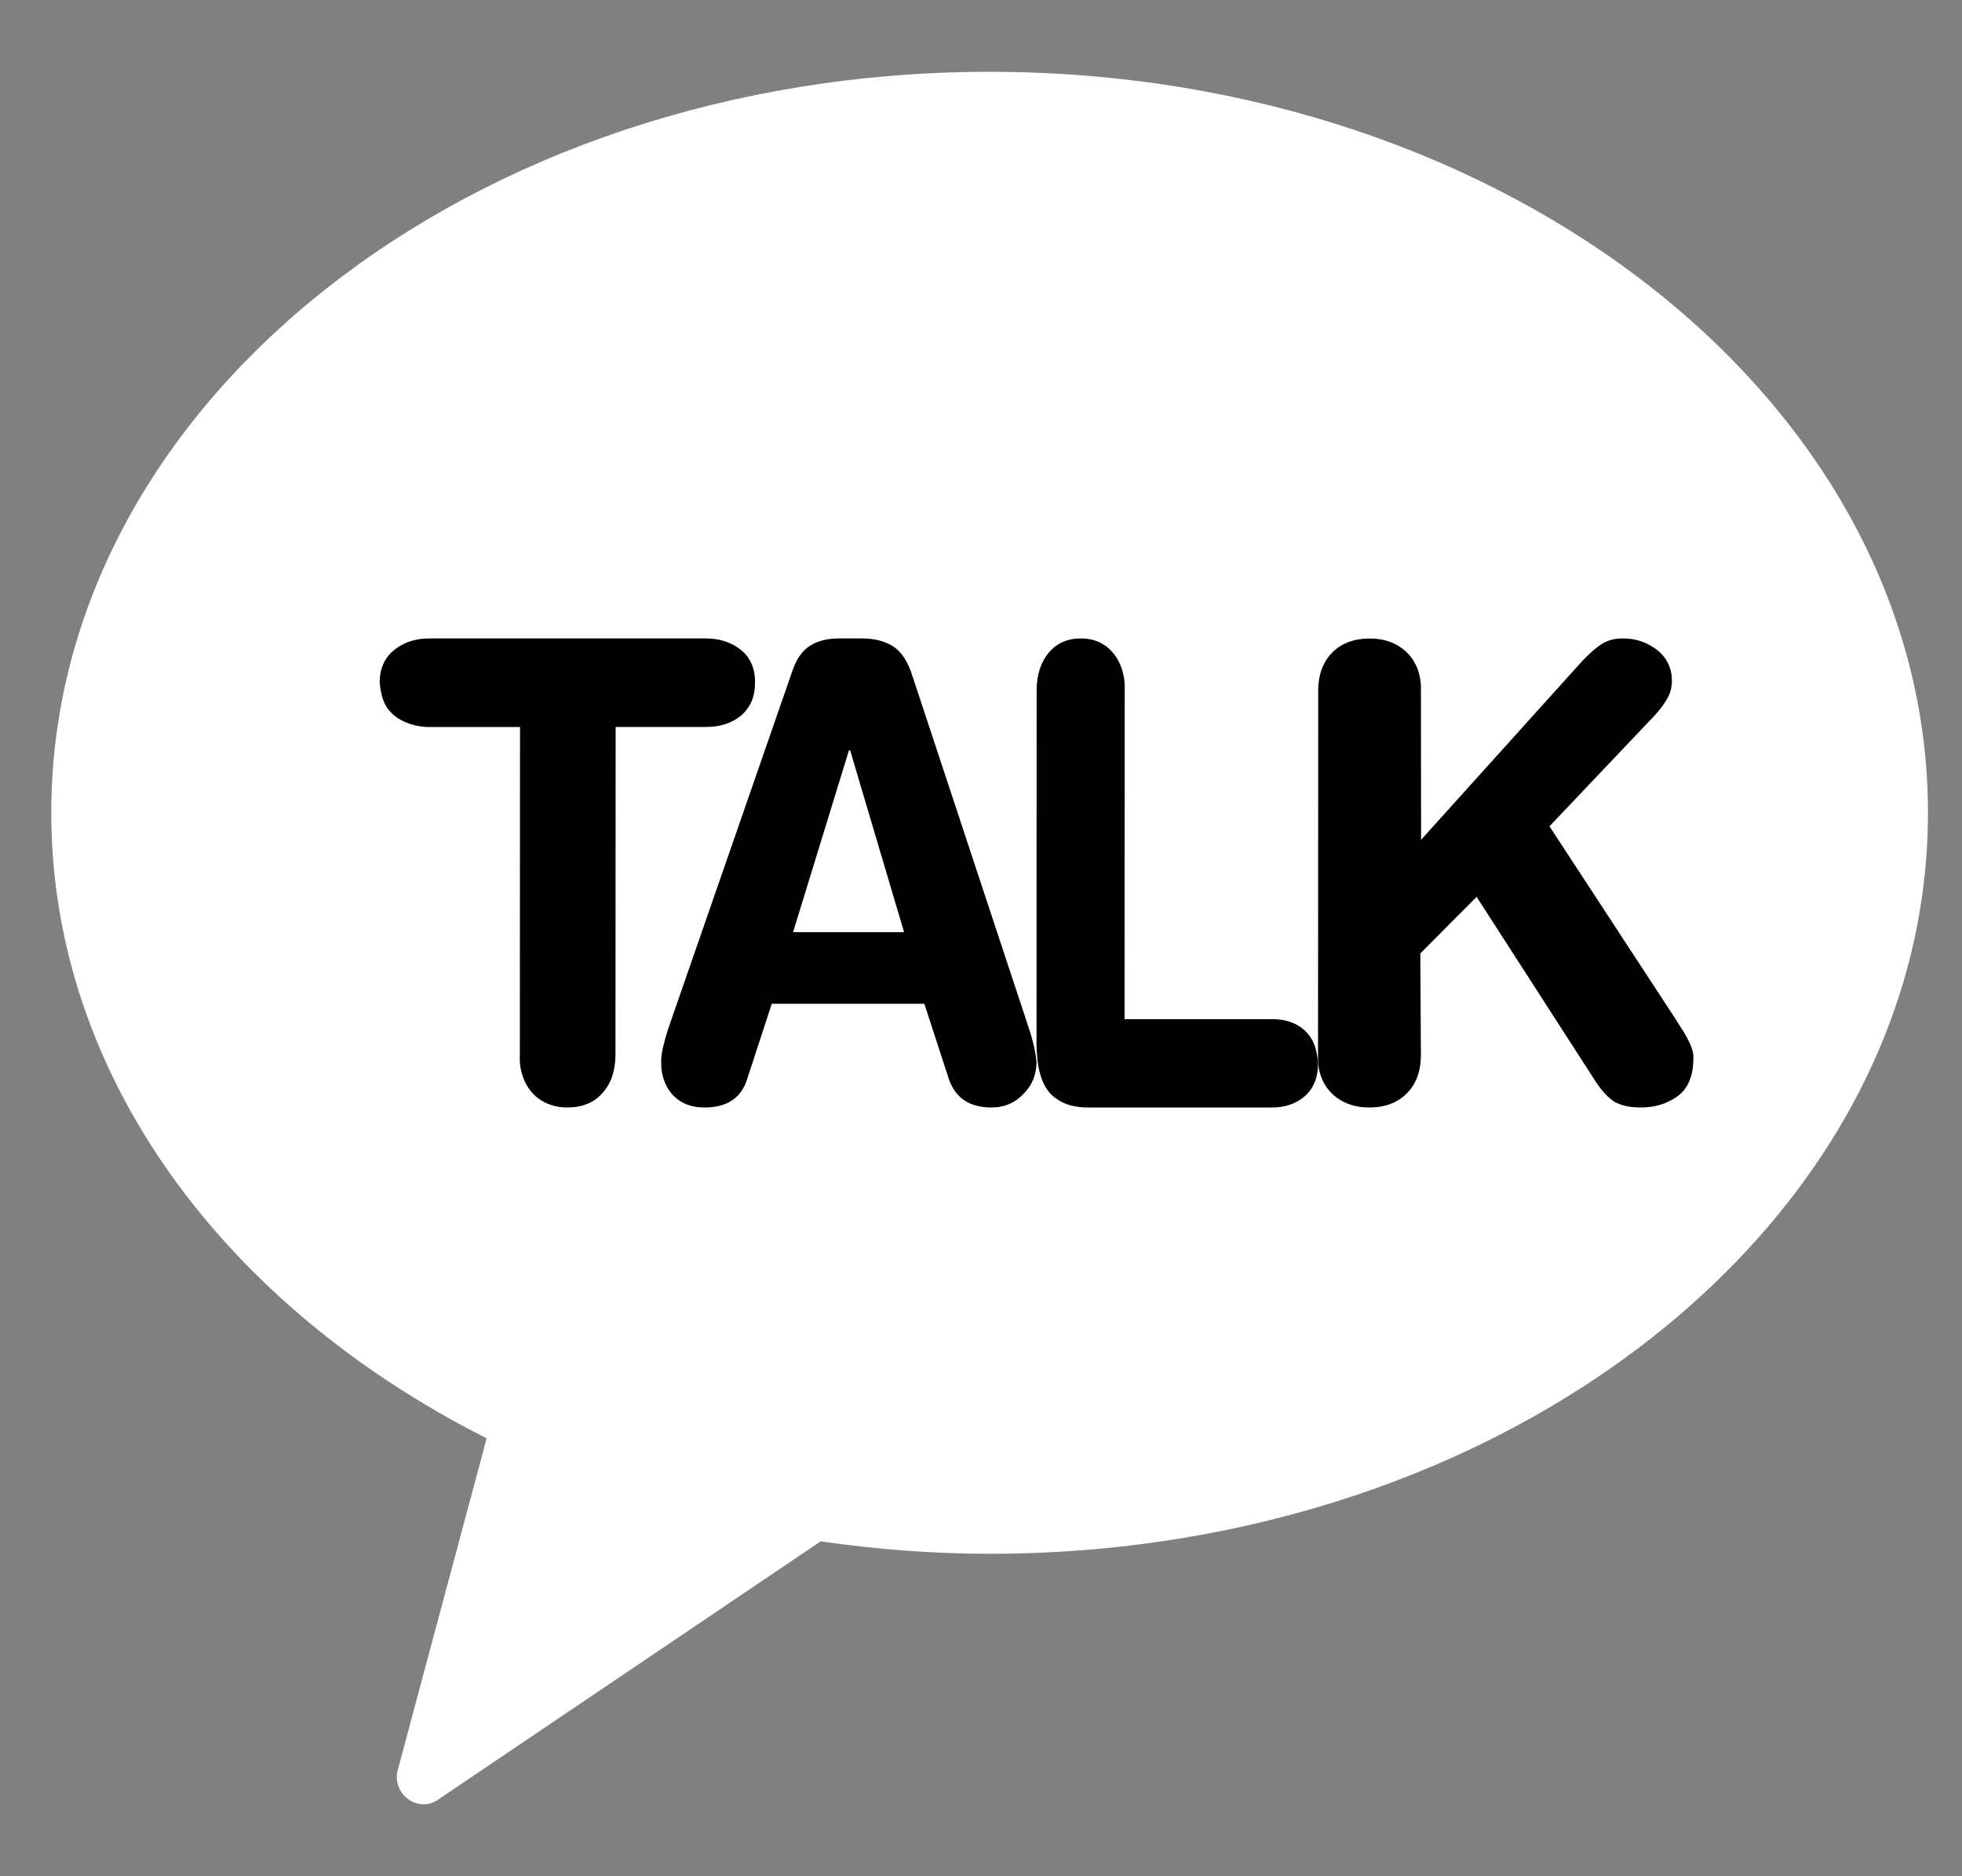 <svg width="23" height="22" viewBox="0 0 23 22" fill="none" xmlns="http://www.w3.org/2000/svg">
<rect x="0" y="0" width="23" height="22" fill="#808080" stroke="none"/>
<g clip-path="url(#clip0_321_5211)">
<path d="M11.6 0.842C5.525 0.842 0.601 4.731 0.601 9.53C0.601 12.617 2.642 15.32 5.705 16.865L4.668 20.735C4.629 20.851 4.661 20.979 4.747 21.064C4.807 21.125 4.885 21.156 4.971 21.156C5.038 21.156 5.104 21.129 5.163 21.083L9.621 18.073C10.267 18.167 10.927 18.219 11.6 18.219C17.674 18.219 22.601 14.329 22.601 9.53C22.601 4.731 17.674 0.842 11.6 0.842Z" fill="white"/>
<path d="M6.096 8.525H5.038C4.893 8.525 4.767 8.487 4.661 8.419C4.556 8.35 4.492 8.25 4.468 8.12C4.461 8.086 4.455 8.046 4.451 8.004C4.451 7.842 4.507 7.714 4.618 7.624C4.727 7.534 4.866 7.486 5.034 7.486H8.272C8.418 7.486 8.543 7.522 8.647 7.592C8.753 7.662 8.818 7.76 8.843 7.891C8.848 7.928 8.852 7.964 8.851 8.003C8.851 8.171 8.796 8.295 8.689 8.389C8.582 8.478 8.444 8.524 8.276 8.524H7.217L7.215 12.373C7.213 12.557 7.163 12.707 7.061 12.818C6.962 12.931 6.822 12.986 6.651 12.986C6.51 12.986 6.39 12.944 6.292 12.865C6.193 12.782 6.132 12.671 6.104 12.53C6.094 12.479 6.091 12.428 6.094 12.373L6.096 8.525Z" fill="black"/>
<path d="M9.293 7.855C9.339 7.723 9.406 7.629 9.495 7.572C9.584 7.515 9.697 7.486 9.836 7.486H10.104C10.248 7.486 10.369 7.516 10.468 7.578C10.565 7.639 10.643 7.756 10.697 7.929L12.04 11.993C12.084 12.118 12.113 12.226 12.131 12.317C12.142 12.377 12.149 12.424 12.151 12.457C12.149 12.606 12.097 12.729 11.993 12.832C11.891 12.937 11.768 12.986 11.623 12.986C11.367 12.986 11.2 12.875 11.124 12.655L10.836 11.77H9.047L8.758 12.655C8.688 12.875 8.522 12.986 8.26 12.986C8.13 12.986 8.02 12.953 7.932 12.881C7.844 12.811 7.787 12.709 7.761 12.581C7.754 12.544 7.751 12.503 7.751 12.457C7.749 12.398 7.758 12.327 7.782 12.243C7.802 12.16 7.828 12.076 7.857 11.994L9.293 7.855ZM9.966 8.798H9.952L9.297 10.93H10.598L9.966 8.798Z" fill="black"/>
<path d="M12.152 8.1C12.152 7.917 12.199 7.768 12.293 7.654C12.386 7.542 12.513 7.486 12.672 7.486C12.802 7.486 12.913 7.526 13.003 7.608C13.092 7.691 13.151 7.803 13.176 7.943C13.184 7.994 13.187 8.046 13.184 8.098L13.183 11.95H14.911C15.05 11.95 15.166 11.983 15.261 12.054C15.355 12.127 15.415 12.226 15.436 12.355C15.443 12.389 15.448 12.429 15.451 12.468C15.451 12.632 15.401 12.759 15.299 12.851C15.198 12.939 15.07 12.986 14.914 12.986H12.758C12.597 12.986 12.468 12.95 12.369 12.872C12.268 12.8 12.205 12.677 12.173 12.508C12.162 12.437 12.153 12.357 12.151 12.267L12.152 8.1Z" fill="black"/>
<path d="M15.453 8.09C15.454 7.911 15.508 7.764 15.617 7.652C15.725 7.543 15.872 7.487 16.058 7.487C16.21 7.487 16.338 7.527 16.442 7.607C16.549 7.689 16.616 7.799 16.644 7.936C16.655 7.986 16.659 8.037 16.657 8.089L16.659 9.847L18.549 7.75C18.634 7.66 18.709 7.596 18.777 7.551C18.847 7.507 18.929 7.486 19.027 7.486C19.16 7.486 19.28 7.522 19.388 7.594C19.496 7.664 19.561 7.758 19.589 7.878C19.589 7.882 19.593 7.899 19.597 7.923C19.596 7.94 19.597 7.958 19.6 7.971C19.6 8.056 19.581 8.13 19.544 8.192C19.507 8.258 19.459 8.321 19.4 8.386L18.164 9.689L19.626 11.924L19.669 11.992C19.769 12.143 19.827 12.254 19.843 12.329C19.844 12.333 19.847 12.348 19.851 12.366C19.85 12.386 19.85 12.396 19.851 12.404C19.851 12.611 19.791 12.759 19.671 12.85C19.549 12.94 19.403 12.986 19.234 12.986C19.111 12.986 19.011 12.965 18.933 12.923C18.855 12.875 18.776 12.793 18.697 12.669L17.31 10.516L16.65 11.18L16.657 12.383C16.654 12.564 16.601 12.712 16.491 12.821C16.382 12.932 16.234 12.986 16.05 12.986C15.898 12.986 15.77 12.945 15.665 12.867C15.559 12.786 15.492 12.676 15.462 12.538C15.453 12.488 15.45 12.437 15.451 12.383L15.453 8.09Z" fill="black"/>
</g>
<defs>
<clipPath id="clip0_321_5211">
<rect width="22" height="20.315" fill="white" transform="translate(0.601 0.842)"/>
</clipPath>
</defs>
</svg>
